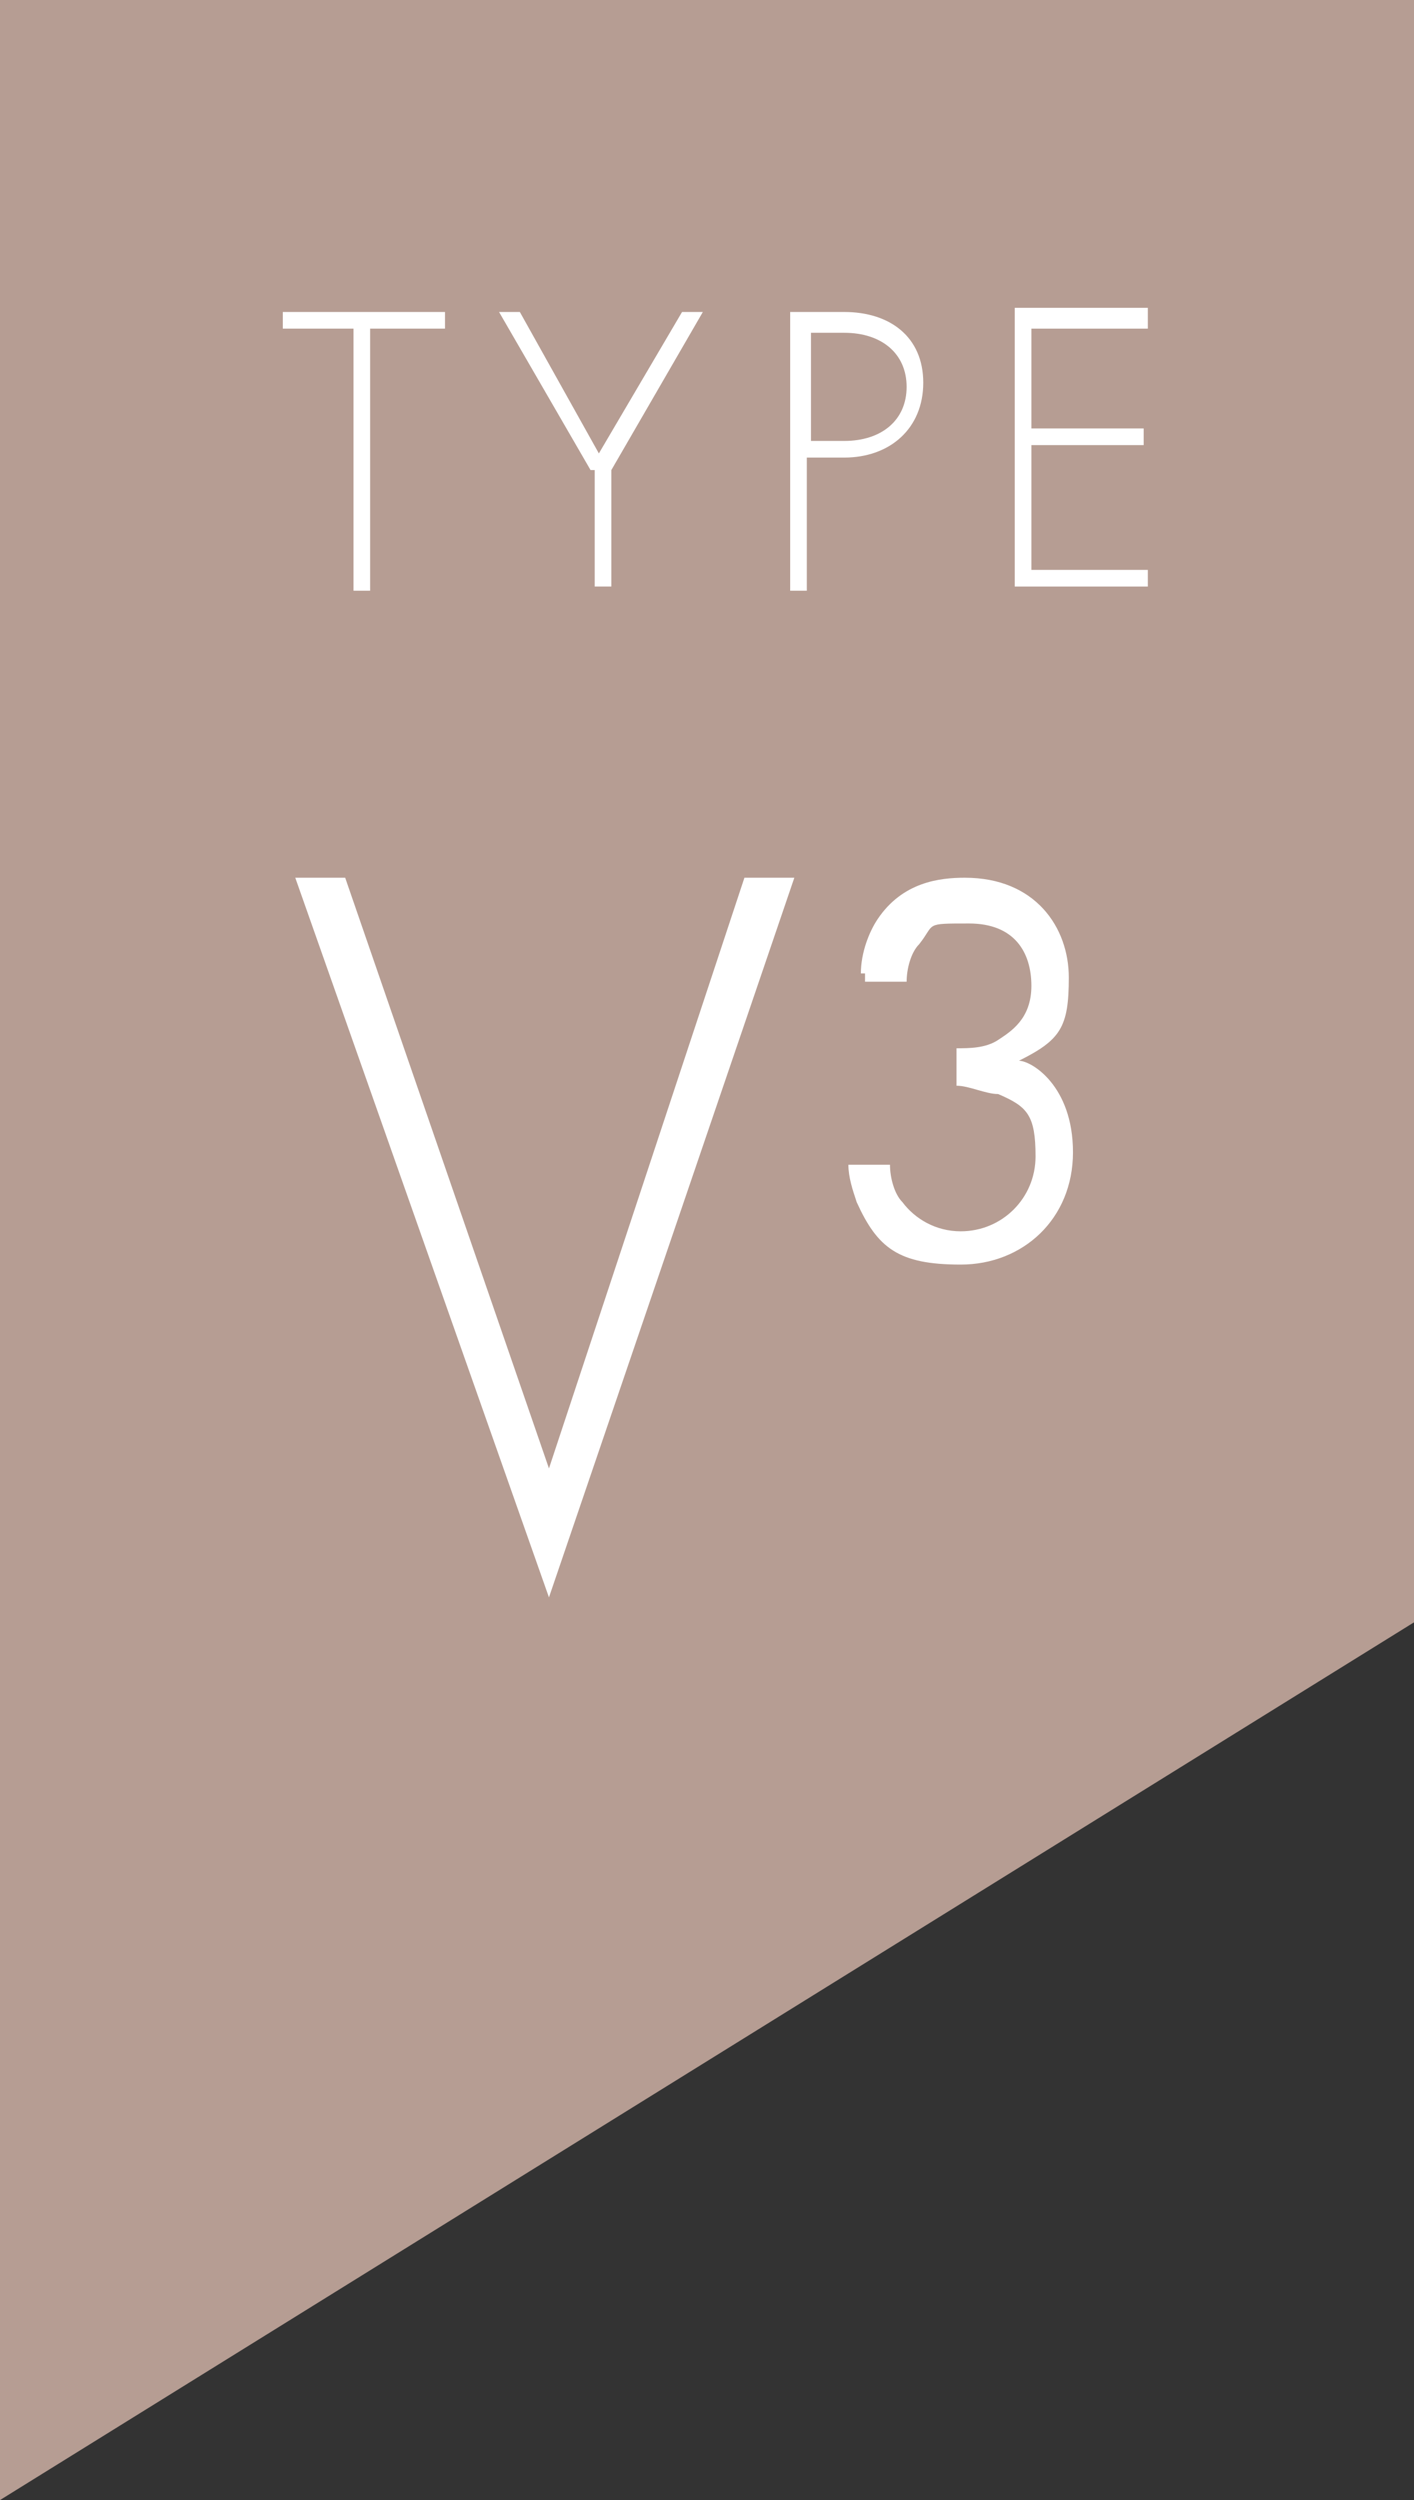 <?xml version="1.0" encoding="UTF-8"?>
<svg id="Laag_1" xmlns="http://www.w3.org/2000/svg" version="1.1" viewBox="0 0 34 60.1">
  <rect x="0" y="0" width="34" height="60.1" fill="#333333" stroke="none"/>
  <!-- Generator: Adobe Illustrator 29.5.1, SVG Export Plug-In . SVG Version: 2.1.0 Build 141)  -->
  <defs>
    <style>
      .st0 {
        fill: #fff;
      }

      .st1 {
        fill: #b69d93;
      }
    </style>
  </defs>
  <polygon class="st1" points="34 39 34 -9 0 -9 0 60.1 34 39"/>
  <g>
    <path class="st0" d="M8.3,21.1l4.9,14.2,4.7-14.2h1.2l-5.9,17.3-6.1-17.3s1.2,0,1.2,0Z"/>
    <path class="st0" d="M20.7,23.4c0-.5.2-1,.4-1.3.6-.9,1.5-1,2.1-1,1.7,0,2.5,1.2,2.5,2.4s-.2,1.5-1.2,2c.3,0,1.3.6,1.3,2.2s-1.2,2.7-2.7,2.7-2-.4-2.5-1.5c-.1-.3-.2-.6-.2-.9h1c0,.3.1.7.3.9.3.4.8.7,1.4.7,1,0,1.8-.8,1.8-1.8s-.2-1.2-.9-1.5c-.3,0-.7-.2-1-.2v-.9c.3,0,.7,0,1-.2s.8-.5.8-1.3-.4-1.5-1.5-1.5-.8,0-1.2.5c-.2.2-.3.6-.3.9h-1v-.2h0Z"/>
  </g>
  <g>
    <path class="st0" d="M8.9,7.9v6.3h-.4v-6.3h-1.7v-.4h3.9v.4s-1.8,0-1.8,0Z"/>
    <path class="st0" d="M14.2,11.3l-2.2-3.8h.5l1.9,3.4,2-3.4h.5l-2.2,3.8v2.8h-.4v-2.8h-.1Z"/>
    <path class="st0" d="M19.4,11v3.2h-.4v-6.7h1.3c1.1,0,1.9.6,1.9,1.7s-.8,1.8-1.9,1.8h-.9ZM19.4,10.6h.9c.9,0,1.5-.5,1.5-1.3s-.6-1.3-1.5-1.3h-.8v2.7h-.1Z"/>
    <path class="st0" d="M27.6,7.9h-2.8v2.4h2.7v.4h-2.7v3h2.8v.4h-3.2v-6.7h3.2v.4h0Z"/>
  </g>
</svg>
